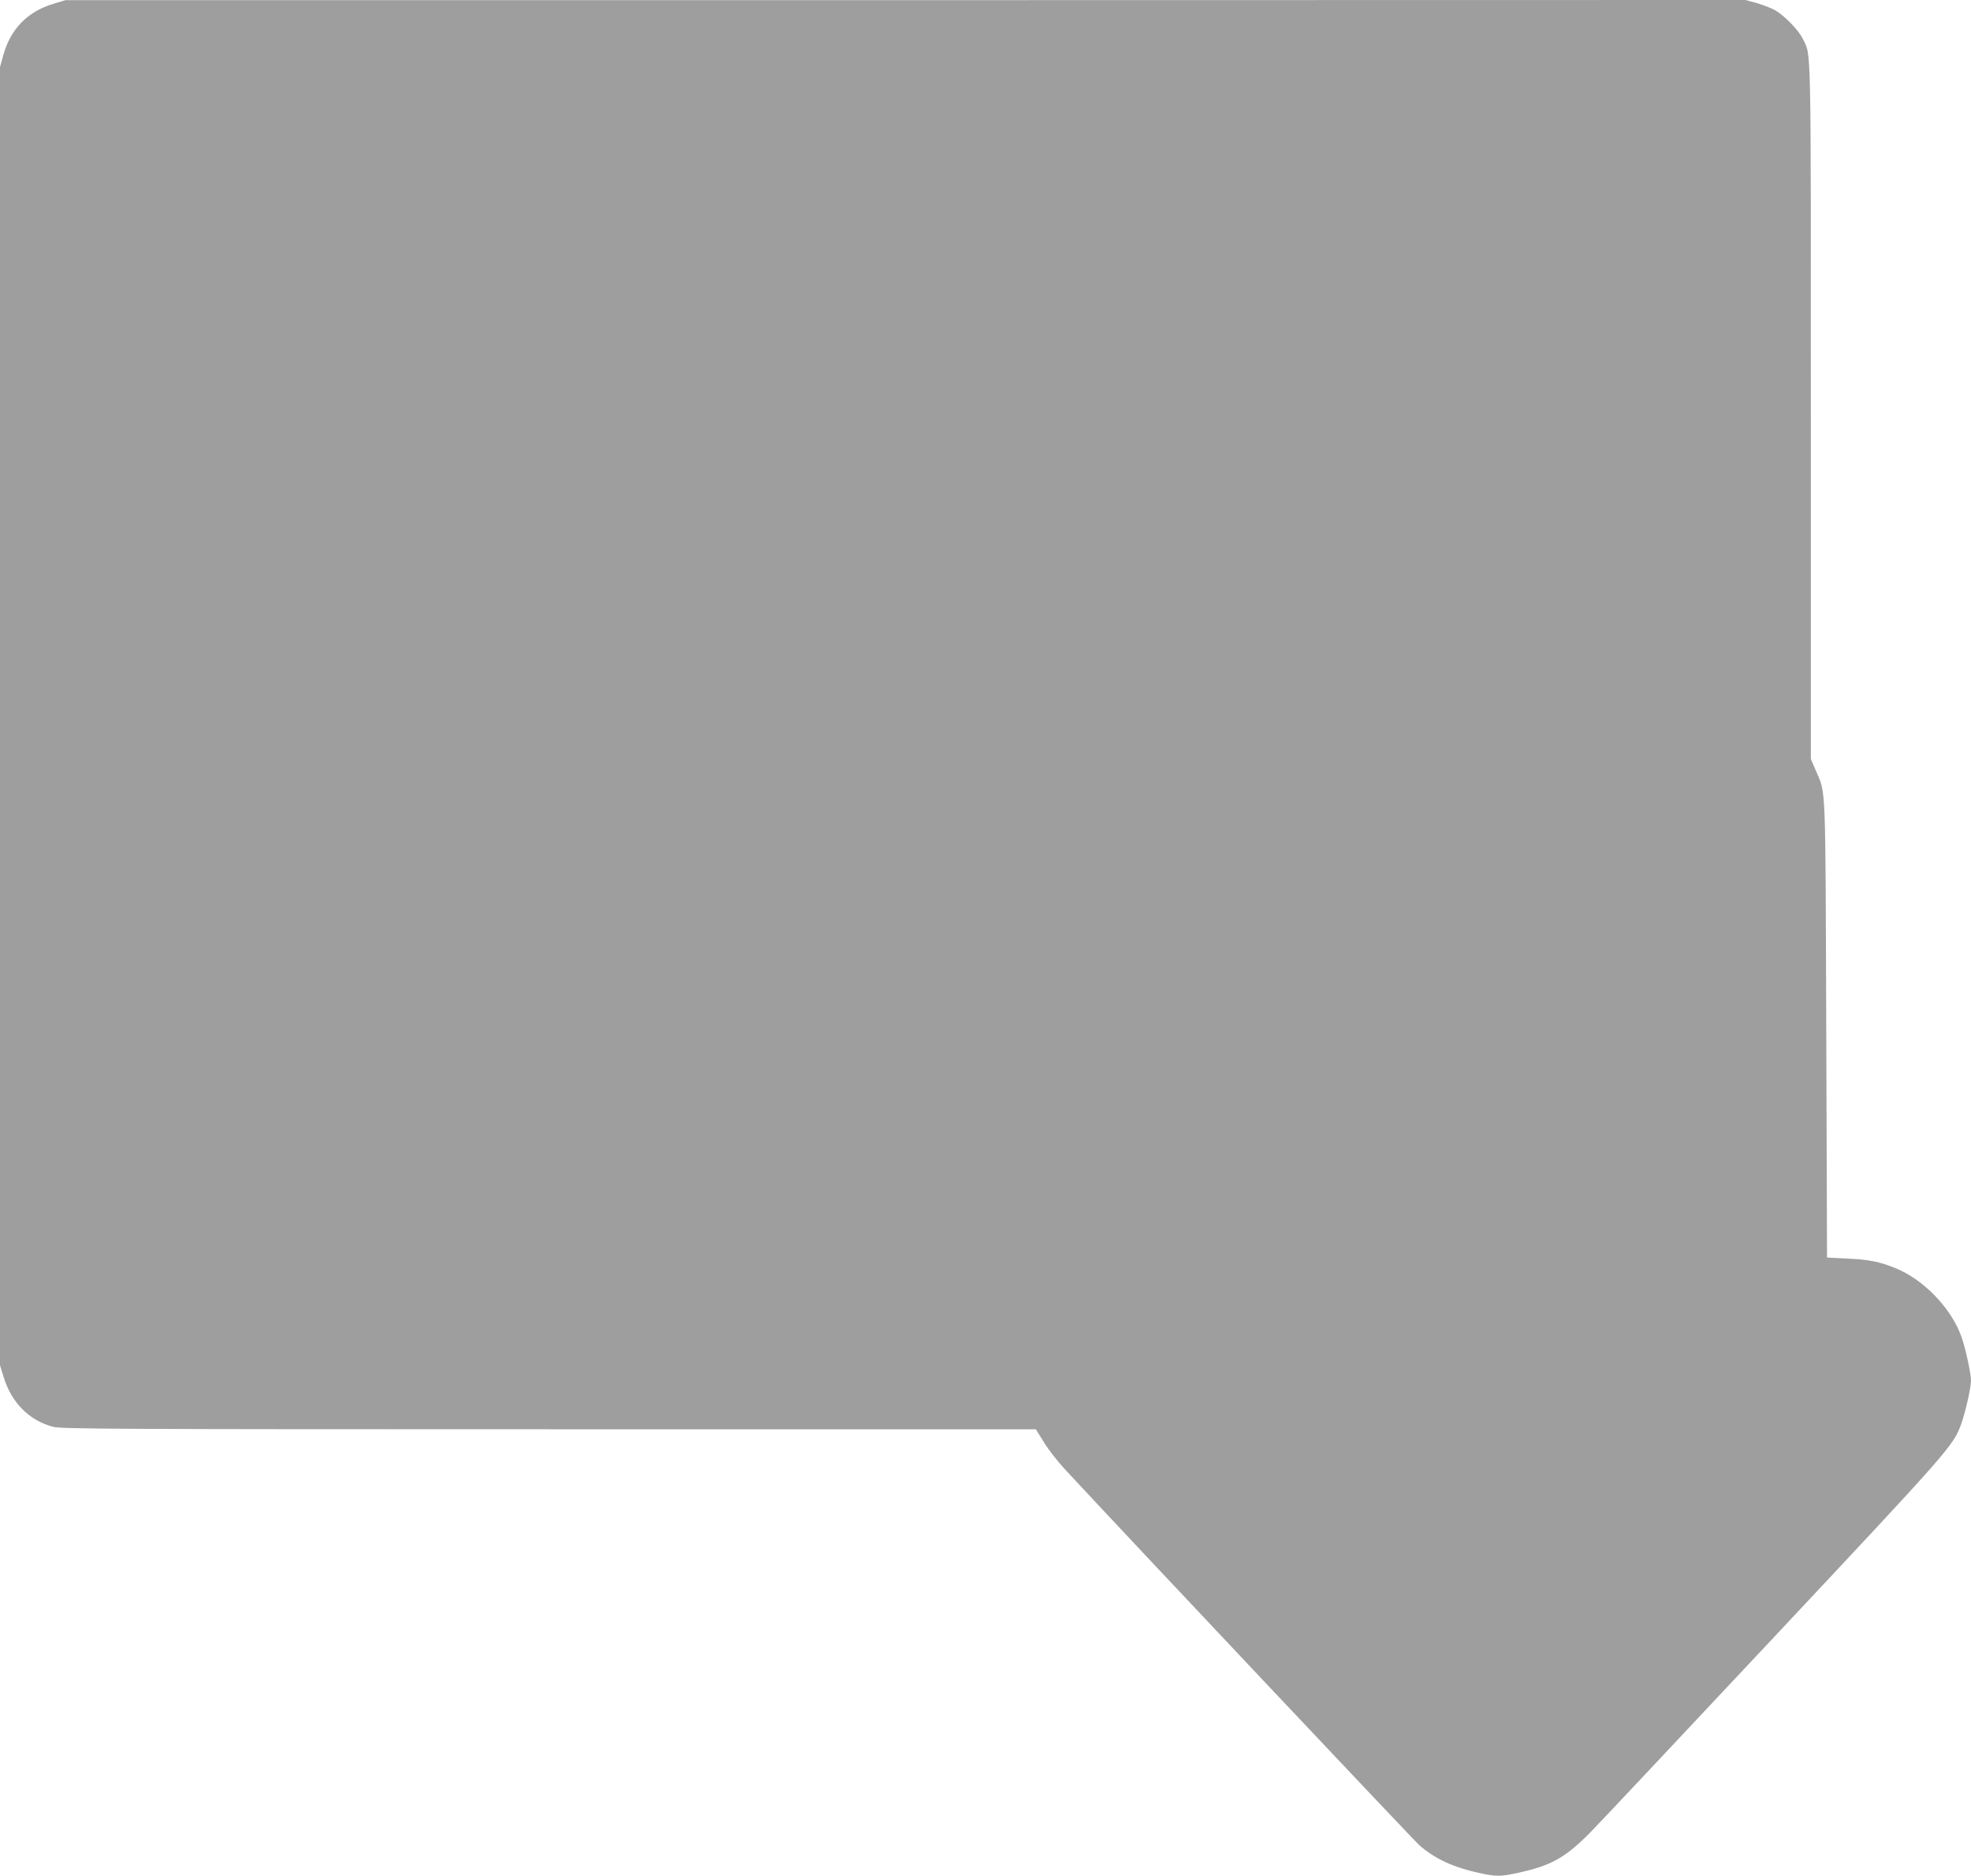 <?xml version="1.0" standalone="no"?>
<!DOCTYPE svg PUBLIC "-//W3C//DTD SVG 20010904//EN"
 "http://www.w3.org/TR/2001/REC-SVG-20010904/DTD/svg10.dtd">
<svg version="1.0" xmlns="http://www.w3.org/2000/svg"
 width="1280pt" height="1218pt" viewBox="0 0 1280 1218"
 preserveAspectRatio="xMidYMid meet">
<g transform="translate(0,1218) scale(0.1,-0.1)"
fill="#9e9e9e" stroke="none">
<path d="M349 12156 c-170 -50 -281 -164 -328 -336 l-21 -75 0 -4215 0 -4215
24 -77 c51 -166 167 -282 321 -322 53 -14 396 -16 3221 -16 l3161 0 51 -82
c27 -46 90 -126 138 -178 386 -417 2269 -2413 2304 -2443 101 -87 219 -141
382 -177 115 -25 141 -25 256 0 217 47 309 99 474 267 53 54 590 625 1193
1268 1146 1222 1160 1238 1212 1381 27 76 63 234 63 280 0 45 -35 207 -60 279
-65 188 -244 375 -430 451 -104 42 -171 56 -310 62 l-135 7 -5 1485 c-6 1641
-1 1520 -70 1682 l-30 70 0 2257 c0 2452 3 2306 -53 2420 -27 56 -117 148
-178 184 -25 14 -79 35 -120 47 l-74 20 -5455 -1 -5455 0 -76 -23z"/>
</g>
</svg>
